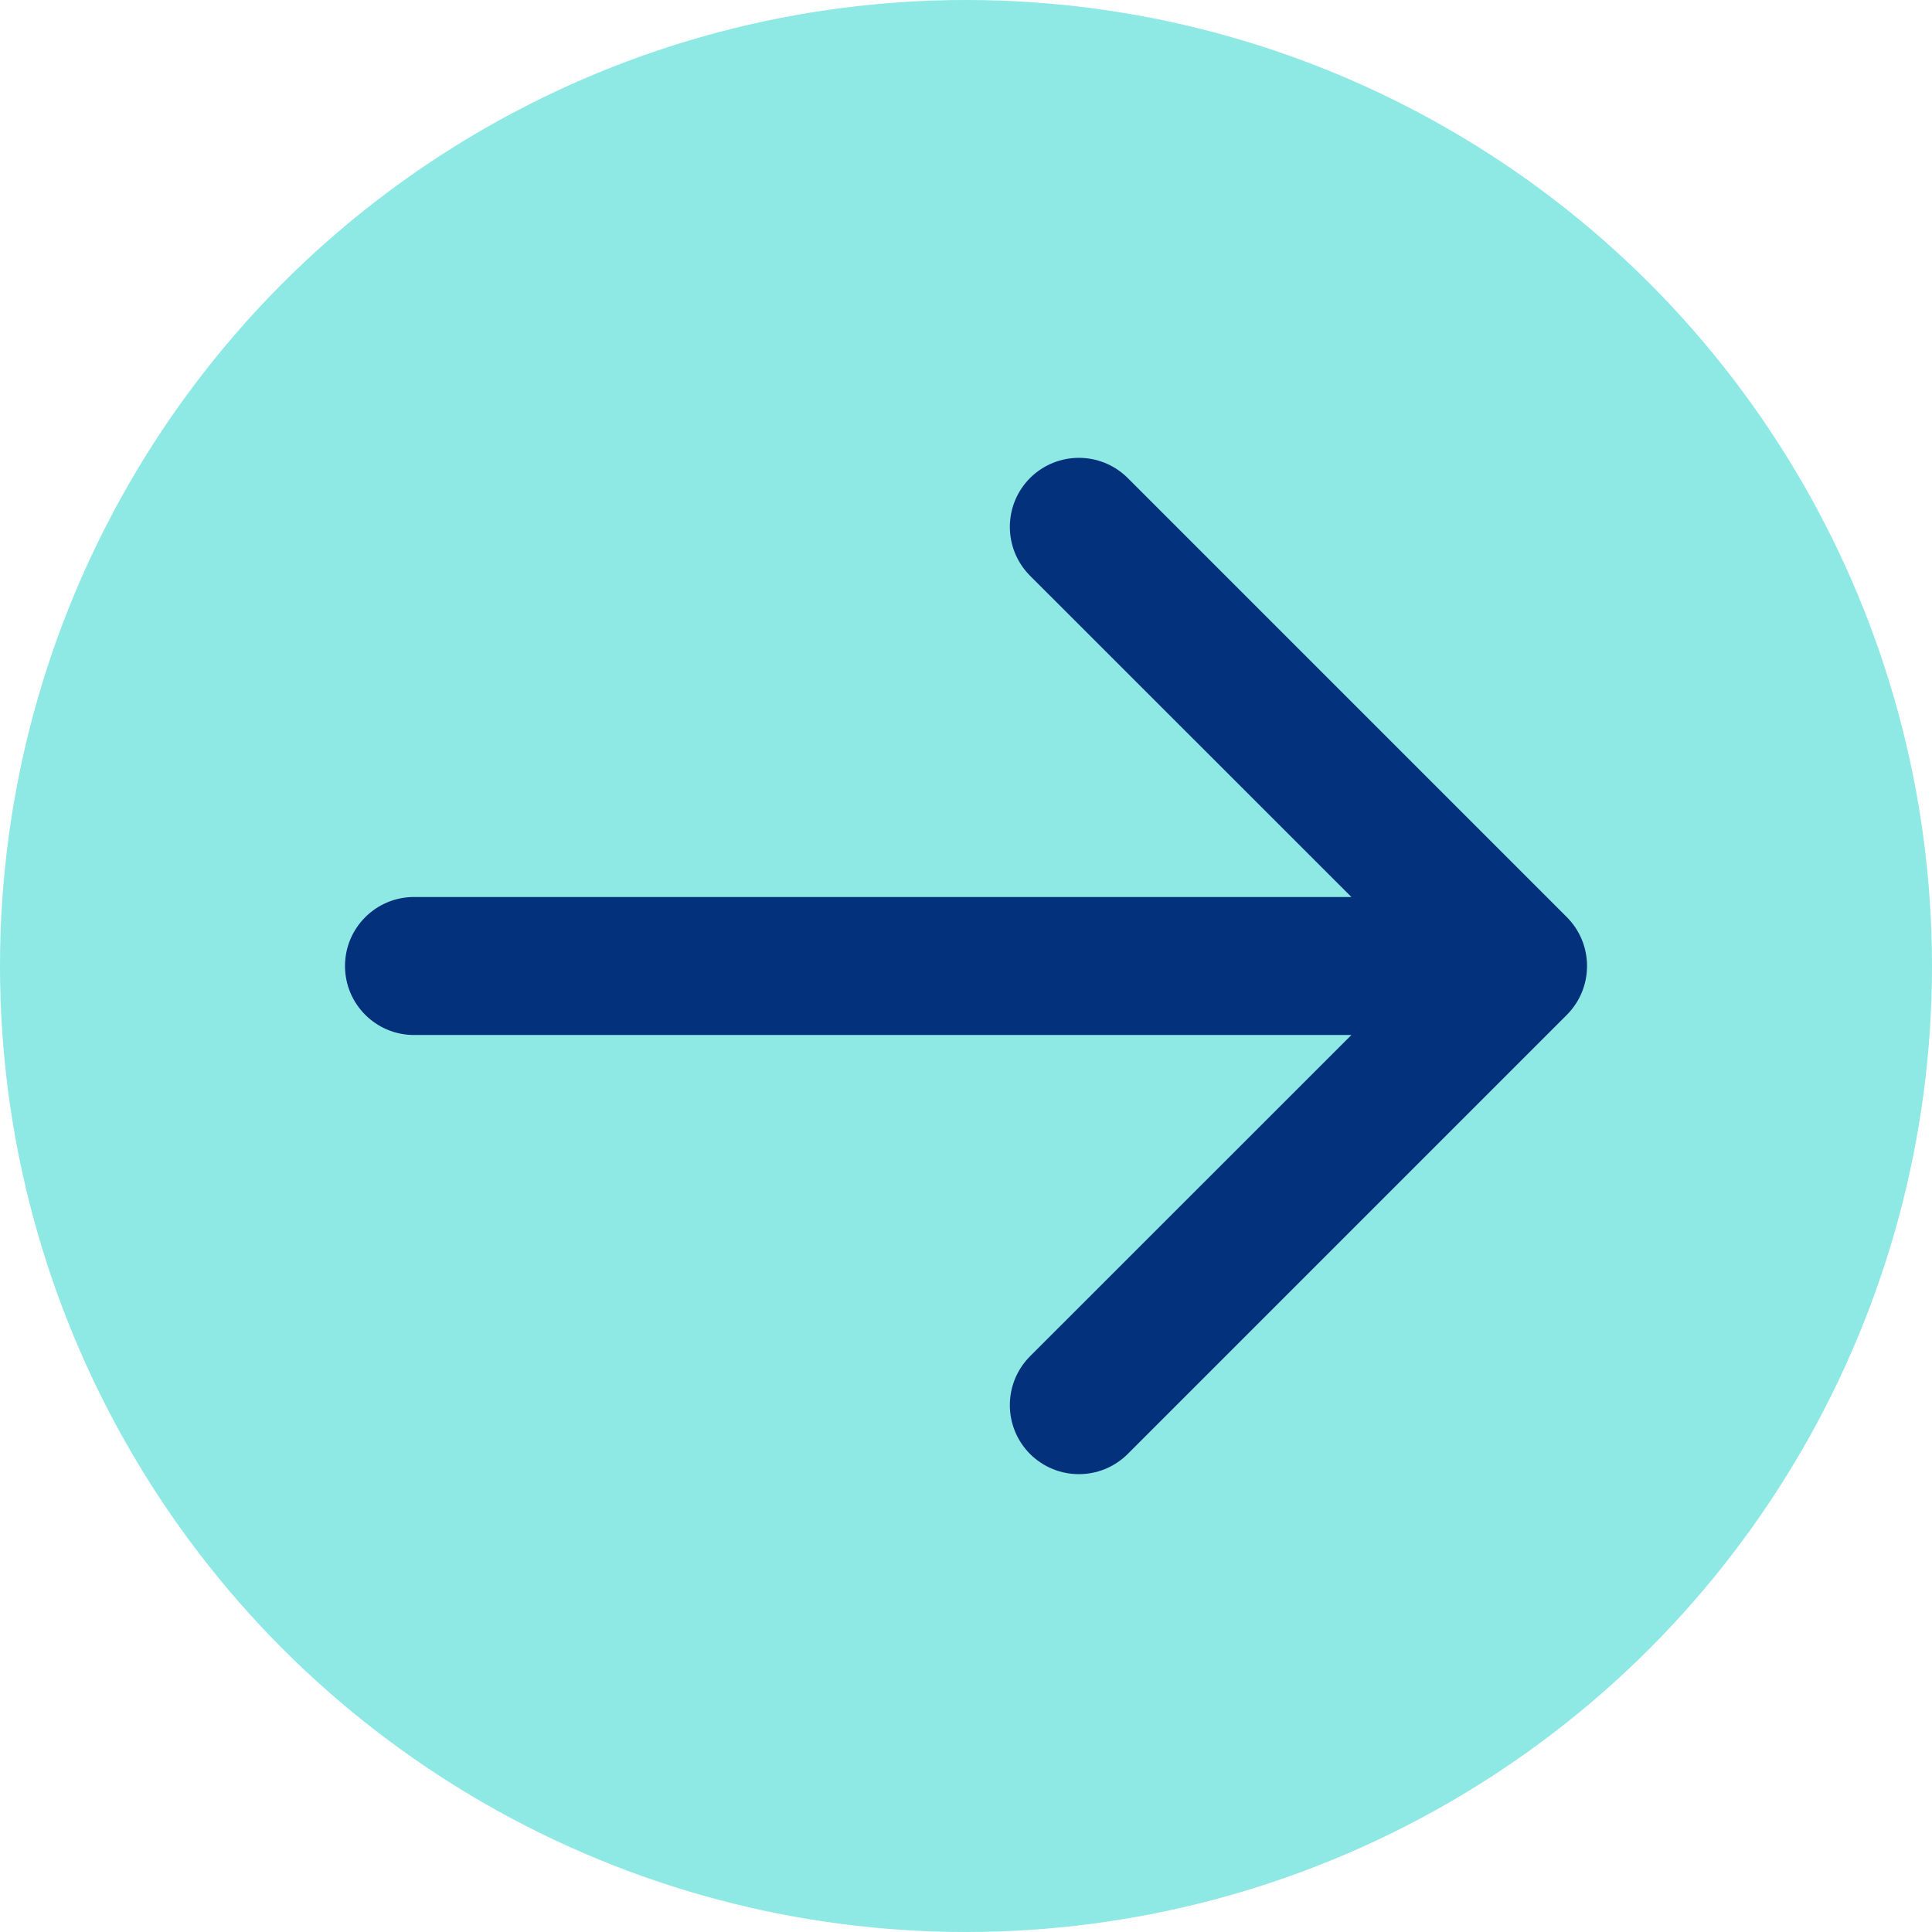 <?xml version="1.0" encoding="UTF-8"?> <svg xmlns="http://www.w3.org/2000/svg" width="14" height="14" viewBox="0 0 14 14" fill="none"><circle cx="7" cy="7" r="7" fill="#8EE8E3"></circle><path d="M3 6.5C2.724 6.5 2.5 6.724 2.5 7C2.5 7.276 2.724 7.5 3 7.5V6.5ZM11.354 7.354C11.549 7.158 11.549 6.842 11.354 6.646L8.172 3.464C7.976 3.269 7.66 3.269 7.464 3.464C7.269 3.66 7.269 3.976 7.464 4.172L10.293 7L7.464 9.828C7.269 10.024 7.269 10.34 7.464 10.536C7.66 10.731 7.976 10.731 8.172 10.536L11.354 7.354ZM3 7.5H11V6.5H3V7.5Z" fill="#03317B"></path></svg> 